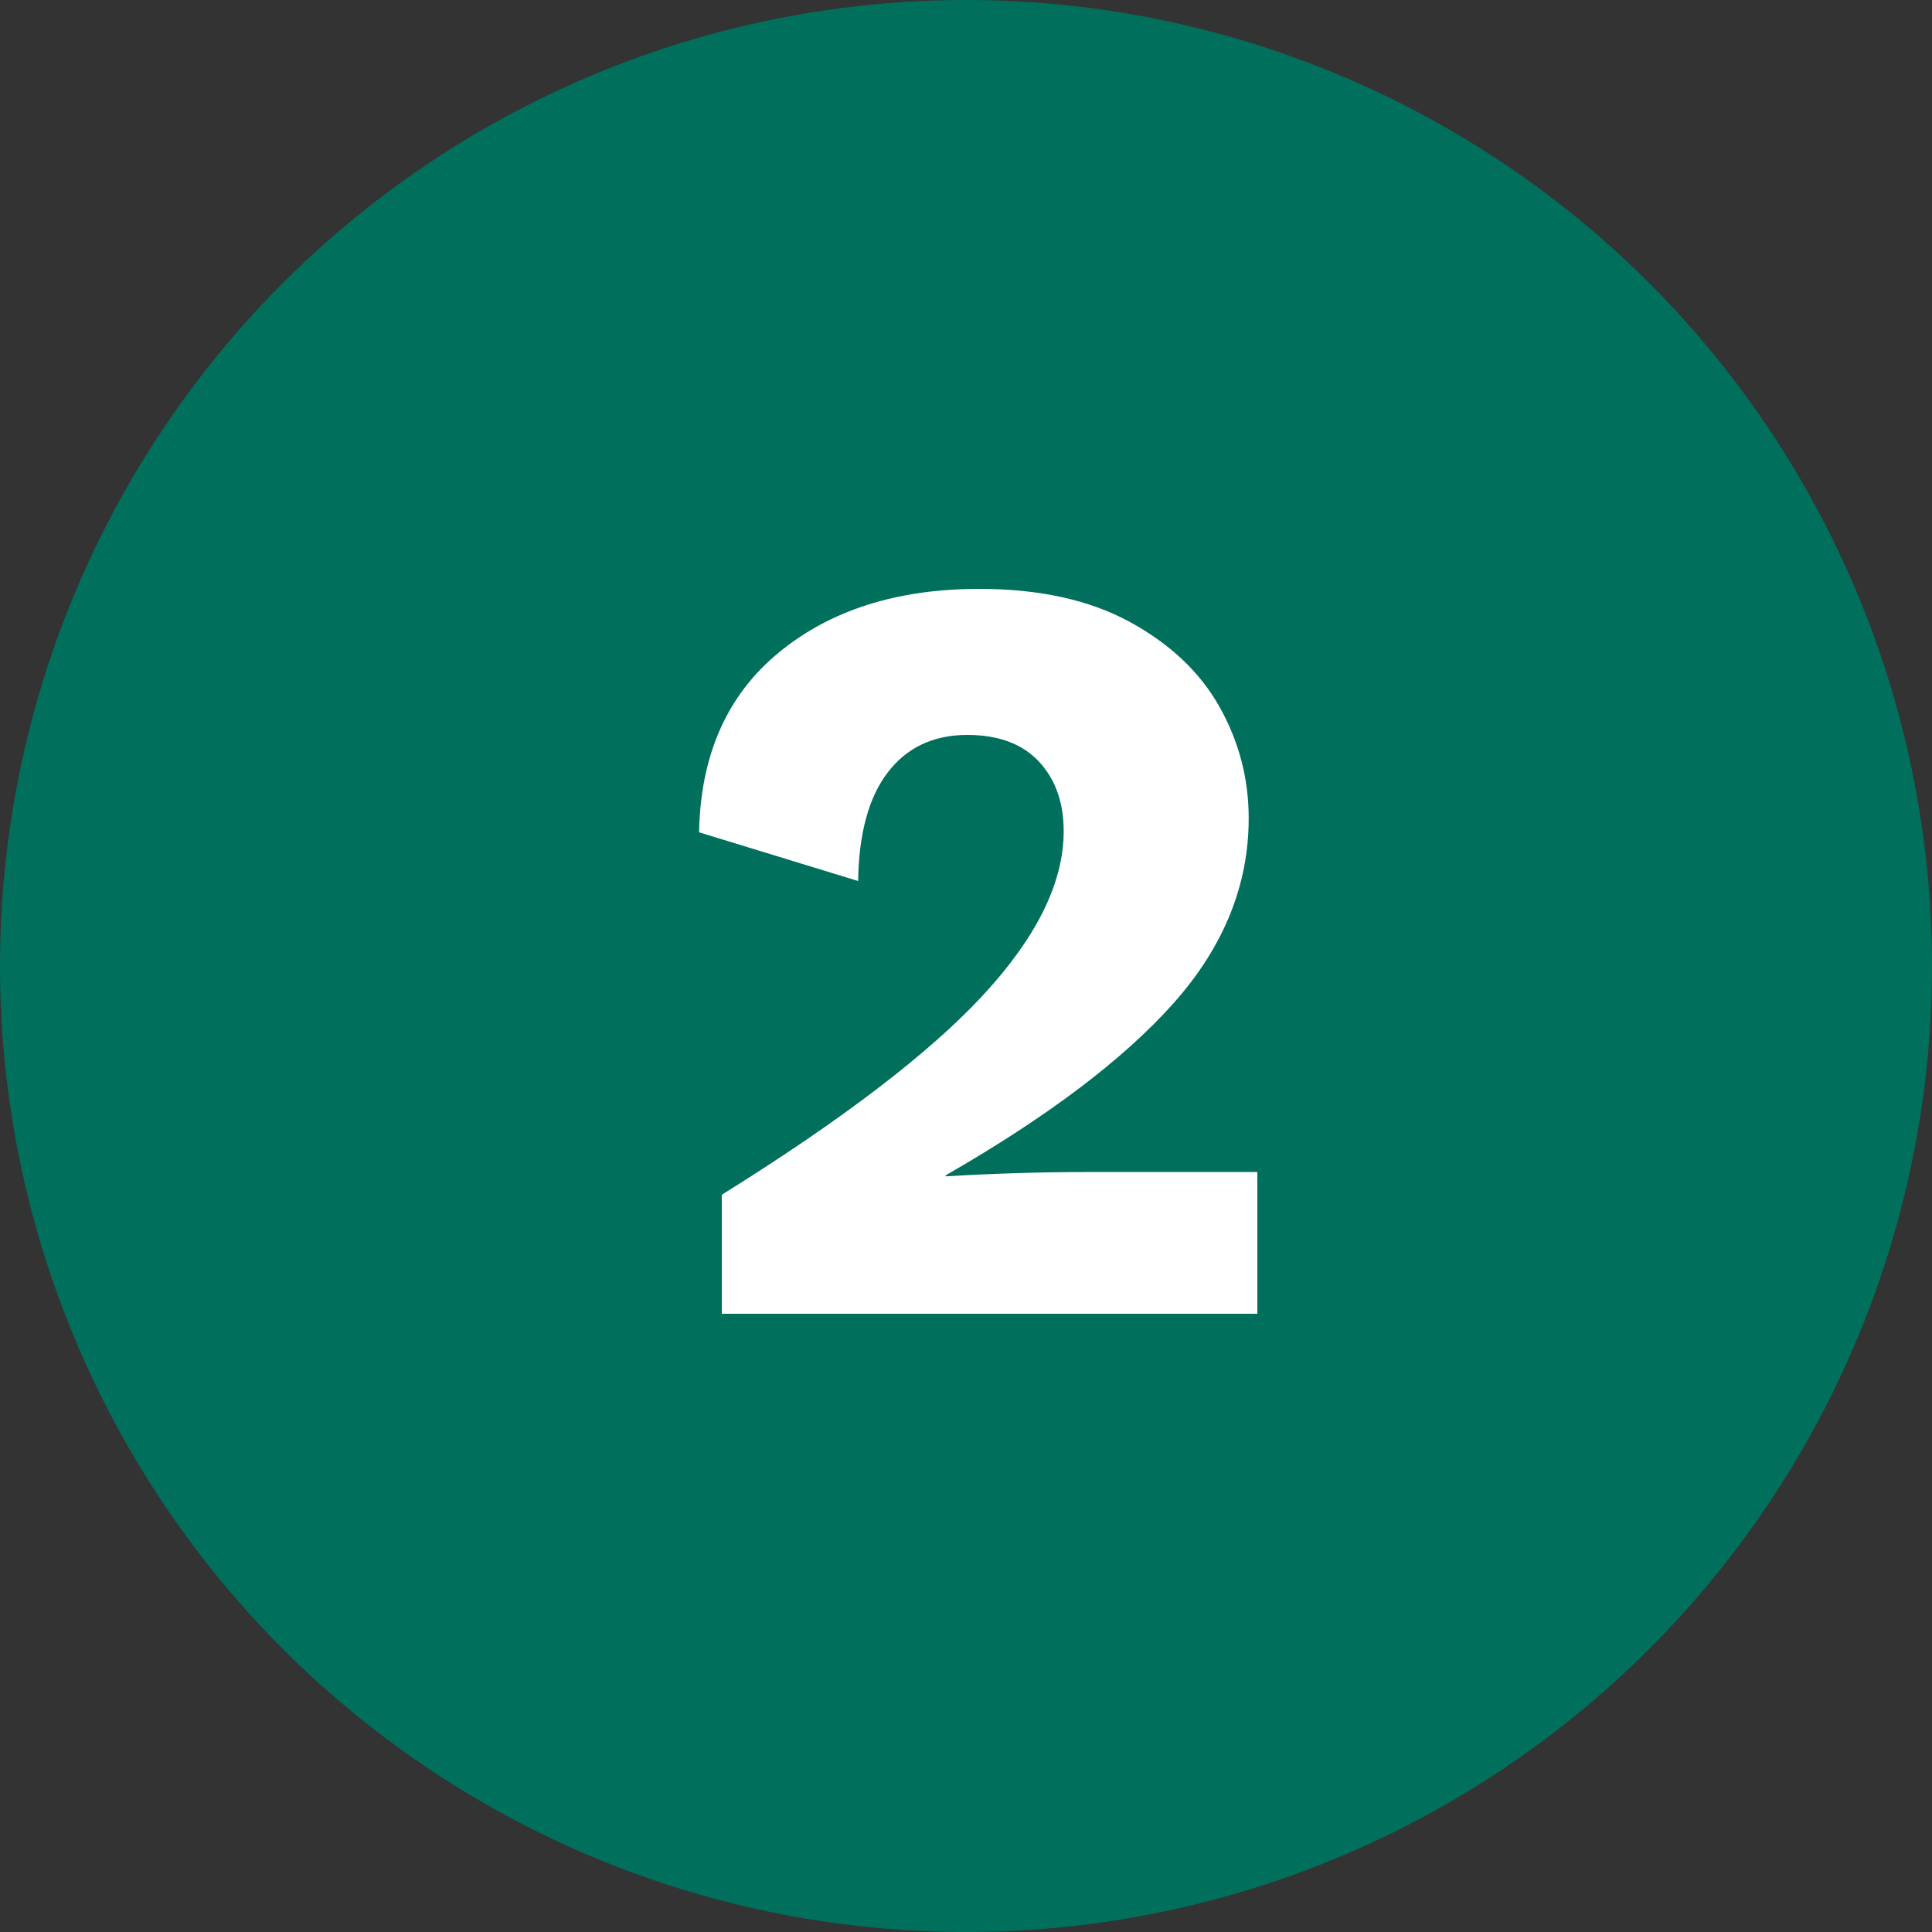 <svg xmlns="http://www.w3.org/2000/svg" xmlns:xlink="http://www.w3.org/1999/xlink" width="50px" height="50px" viewBox="0 0 50 50"><rect x="0" y="0" width="50" height="50" fill="#333333" stroke="none"/><title>Group 21</title><desc>Created with Sketch.</desc><defs></defs><g id="Pages-Design" stroke="none" stroke-width="1" fill="none" fill-rule="evenodd"><g id="Home" transform="translate(-701, -2557)"><g id="How-it-works" transform="translate(260, 2396)"><g id="Group-21" transform="translate(441, 161)"><circle id="Oval" fill="#00705C" cx="25" cy="25" r="25"></circle><path d="M18.68,30.92 C21.797,28.979 24.051,27.257 25.442,25.754 C26.833,24.251 27.528,22.837 27.528,21.512 C27.528,20.765 27.313,20.163 26.884,19.706 C26.455,19.249 25.839,19.02 25.036,19.02 C24.159,19.02 23.473,19.342 22.978,19.986 C22.483,20.63 22.227,21.568 22.208,22.8 L18.092,21.54 C18.129,19.543 18.815,17.993 20.15,16.892 C21.485,15.791 23.216,15.24 25.344,15.24 C26.893,15.24 28.191,15.525 29.236,16.094 C30.281,16.663 31.056,17.396 31.56,18.292 C32.064,19.188 32.316,20.149 32.316,21.176 C32.316,22.912 31.667,24.508 30.37,25.964 C29.073,27.42 27.108,28.904 24.476,30.416 L24.476,30.444 C25.708,30.369 26.949,30.332 28.2,30.332 L32.54,30.332 L32.54,34 L18.68,34 L18.68,30.92 Z" id="2" fill="#FFFFFF"></path></g></g></g></g></svg>